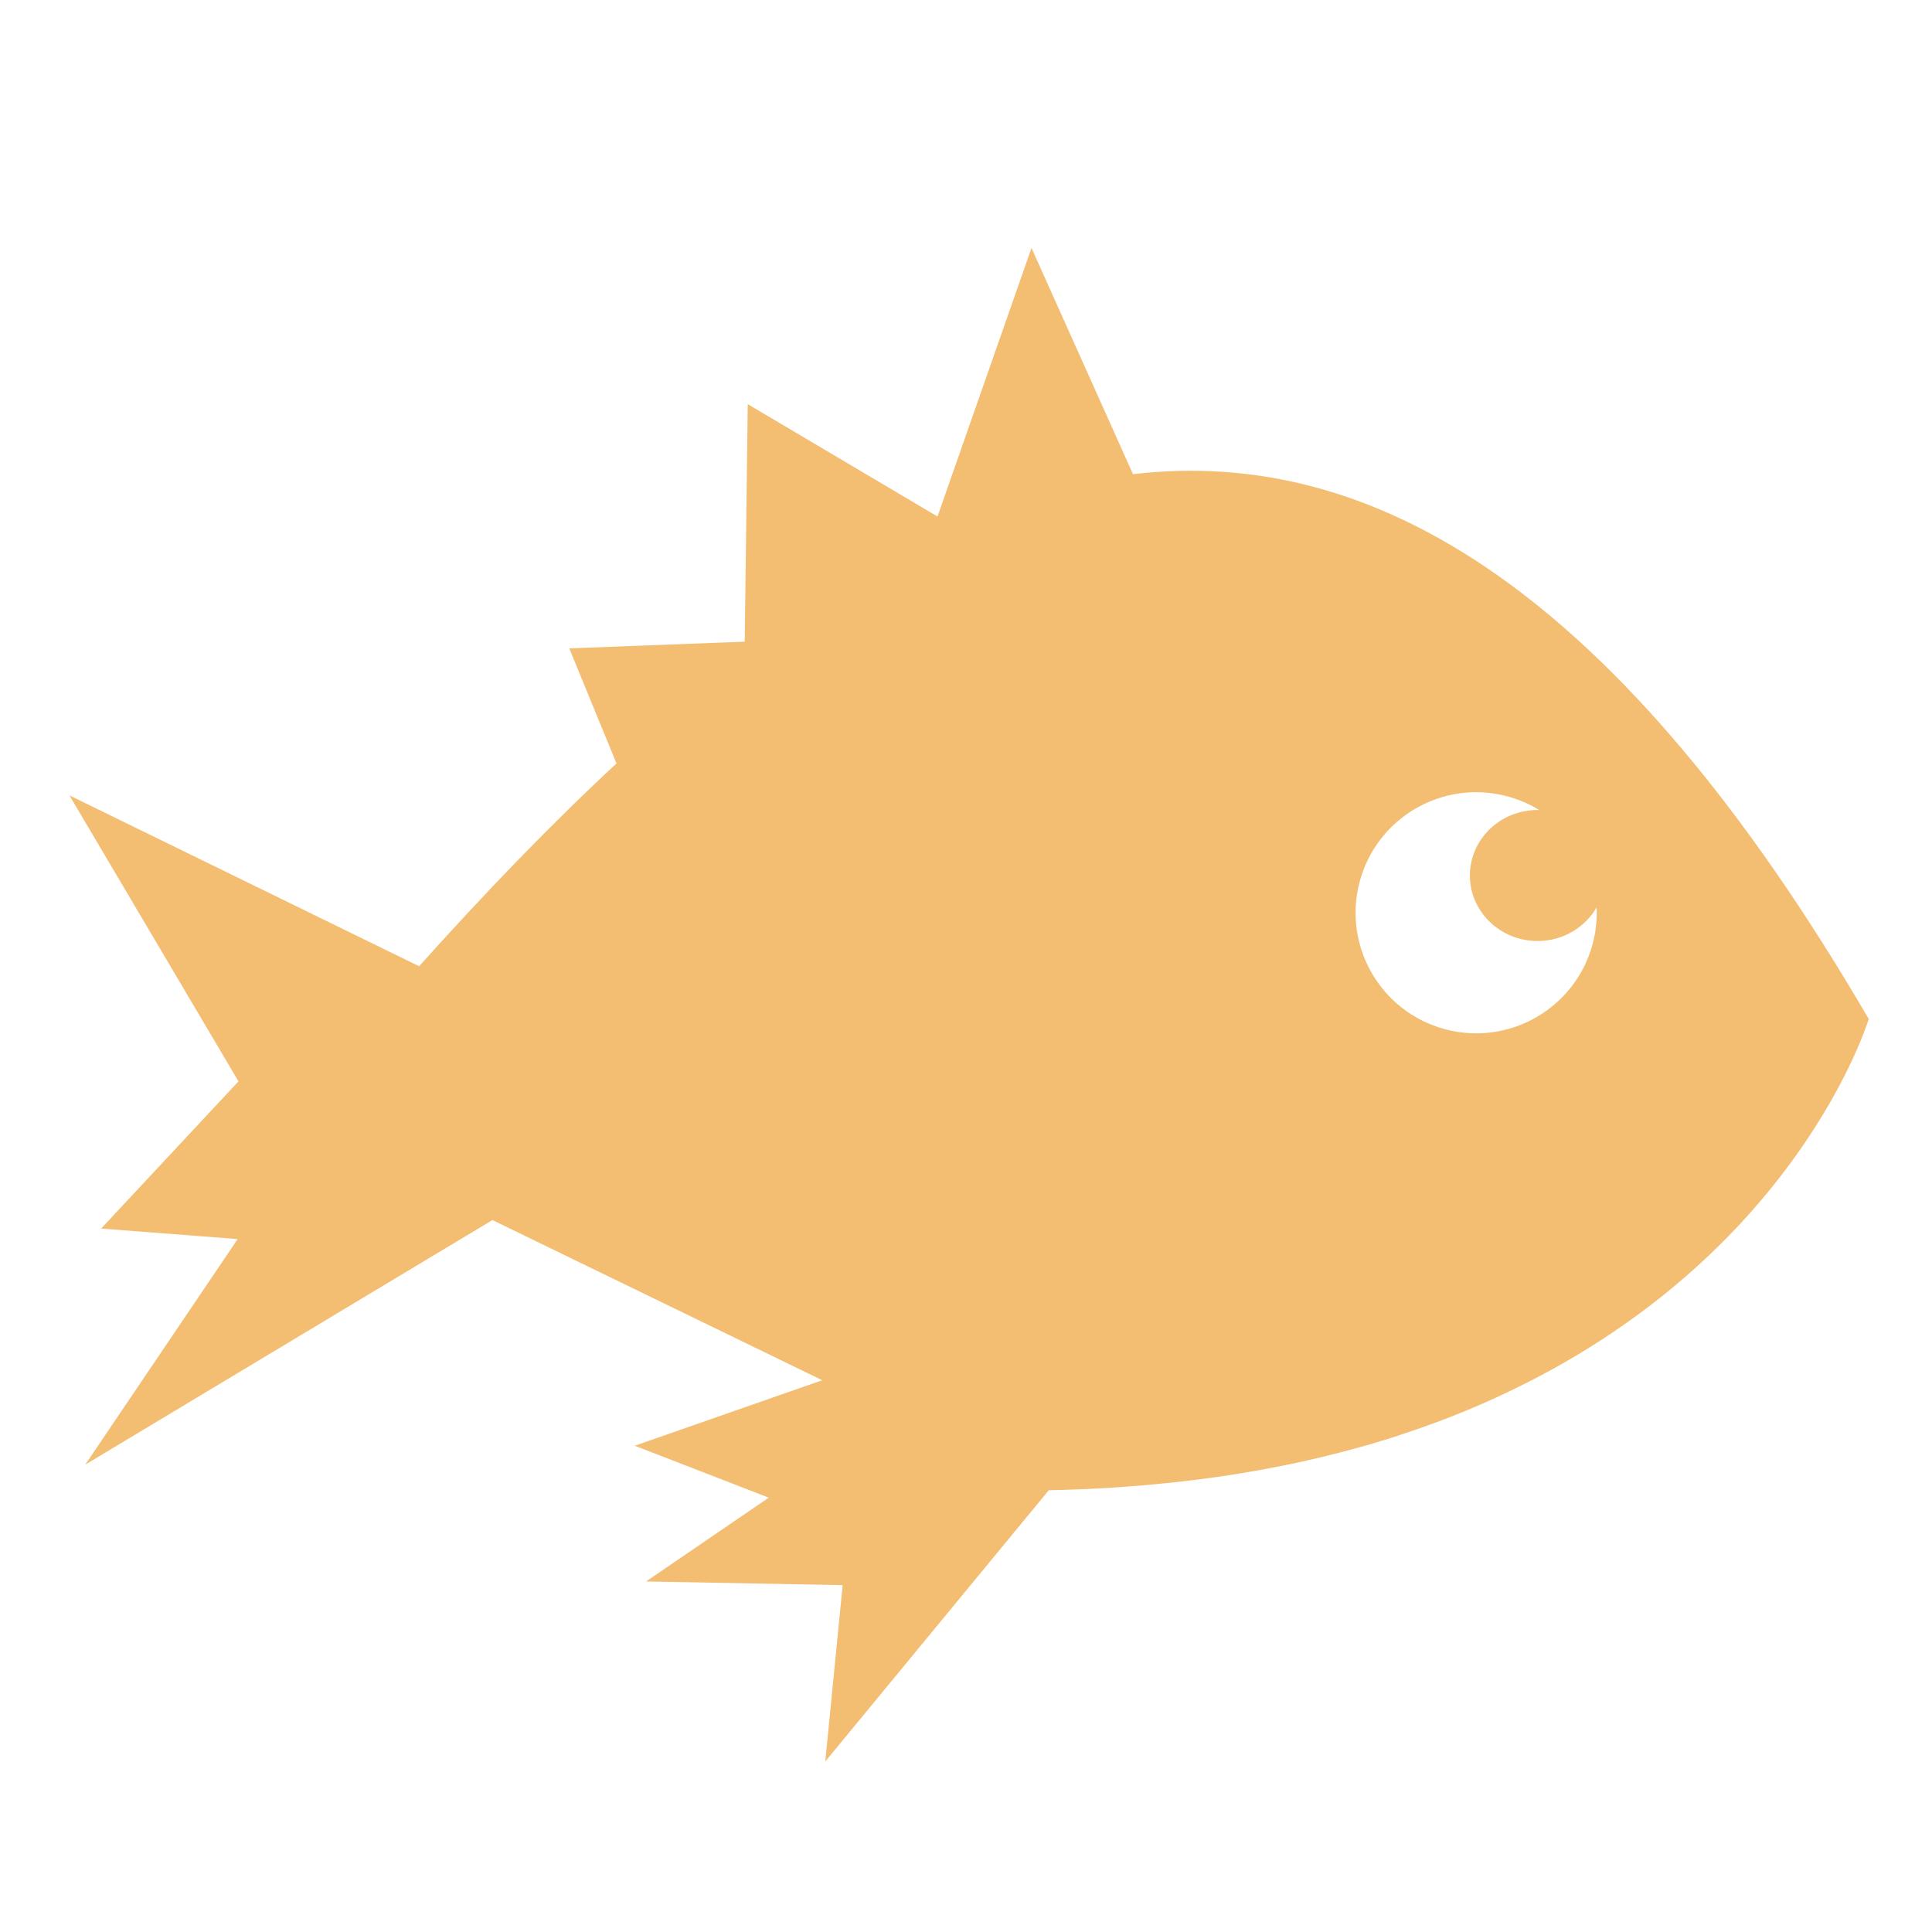 <?xml version="1.0" encoding="UTF-8"?> <svg xmlns="http://www.w3.org/2000/svg" viewBox="0 0 800.00 800.00" data-guides="{&quot;vertical&quot;:[],&quot;horizontal&quot;:[]}"><defs></defs><path fill="#f3bd72" stroke="none" fill-opacity="1" stroke-width="1" stroke-opacity="1" id="tSvg12f0948883d" title="Path 7" d="M773.8 421.925C670.225 244.5 568.975 184.6 469.15 196.35C455.142 165.125 441.133 133.9 427.125 102.675C414.15 139.742 401.175 176.808 388.2 213.875C362.008 198.367 335.817 182.858 309.625 167.35C309.208 200.133 308.792 232.917 308.375 265.7C284.158 266.625 259.942 267.55 235.725 268.475C242.242 284.358 248.758 300.242 255.275 316.125C227.975 341.45 200.75 369.775 173.55 400.1C125.283 376.517 77.017 352.933 28.75 329.35C52.083 368.825 75.417 408.3 98.75 447.775C79.792 468.092 60.833 488.408 41.875 508.725C60.725 510.175 79.575 511.625 98.425 513.075C77.383 544.208 56.342 575.342 35.3 606.475C91.5 572.717 147.7 538.958 203.9 505.2C249.425 527.308 294.95 549.417 340.475 571.525C314.6 580.567 288.725 589.608 262.85 598.65C281.342 605.817 299.833 612.983 318.325 620.15C301.392 631.717 284.458 643.283 267.525 654.85C294.658 655.358 321.792 655.867 348.925 656.375C346.525 680.717 344.125 705.058 341.725 729.4C372.575 691.958 403.425 654.517 434.275 617.075C437.575 617 440.85 616.925 444.1 616.8C444.55 616.775 444.975 616.775 445.425 616.75C448.625 616.625 451.8 616.5 454.95 616.325C455.25 616.3 455.525 616.3 455.825 616.275C458.9 616.1 461.975 615.925 465 615.7C465.2 615.675 465.375 615.675 465.575 615.65C468.675 615.425 471.725 615.175 474.75 614.925C475.175 614.875 475.6 614.85 476.025 614.8C482.125 614.25 488.1 613.625 493.975 612.9C494.325 612.85 494.675 612.825 495.025 612.775C497.925 612.4 500.775 612.025 503.625 611.625C503.925 611.575 504.225 611.55 504.525 611.5C507.375 611.075 510.225 610.65 513.025 610.2C513.05 610.2 513.075 610.2 513.1 610.175C515.925 609.725 518.7 609.225 521.475 608.75C521.825 608.675 522.175 608.625 522.55 608.55C525.3 608.05 528.05 607.525 530.75 606.975C530.775 606.975 530.775 606.975 530.8 606.975C533.525 606.425 536.2 605.85 538.875 605.275C539.1 605.225 539.325 605.175 539.55 605.125C542.175 604.55 544.775 603.95 547.35 603.325C547.6 603.275 547.85 603.2 548.1 603.15C553.3 601.9 558.375 600.55 563.35 599.175C563.6 599.1 563.85 599.025 564.1 598.975C566.6 598.275 569.075 597.55 571.5 596.8C571.525 596.8 571.55 596.775 571.575 596.775C574.075 596.025 576.525 595.25 578.975 594.45C579.05 594.425 579.1 594.4 579.175 594.375C581.575 593.6 583.95 592.8 586.3 591.975C586.475 591.925 586.65 591.85 586.8 591.8C591.5 590.175 596.1 588.475 600.6 586.725C600.725 586.675 600.85 586.625 600.95 586.575C607.825 583.875 614.45 581.05 620.8 578.1C620.875 578.075 620.925 578.05 621 578C744.225 521 773.825 421.85 773.825 421.85C773.825 421.85 773.825 421.85 773.825 421.85C773.825 421.85 773.825 421.85 773.8 421.925ZM563.025 365.05C570.15 338.425 597.525 322.6 624.175 329.75C628.95 331.025 633.375 332.975 637.375 335.425C637.15 335.425 636.925 335.4 636.675 335.4C621.2 335.4 608.65 347.55 608.65 362.525C608.65 377.5 621.2 389.65 636.675 389.65C647.2 389.65 656.325 384.025 661.125 375.75C661.35 380.725 660.825 385.825 659.475 390.875C652.35 417.5 624.95 433.325 598.325 426.175C571.7 419.025 555.875 391.675 563.025 365.05Z"></path></svg> 